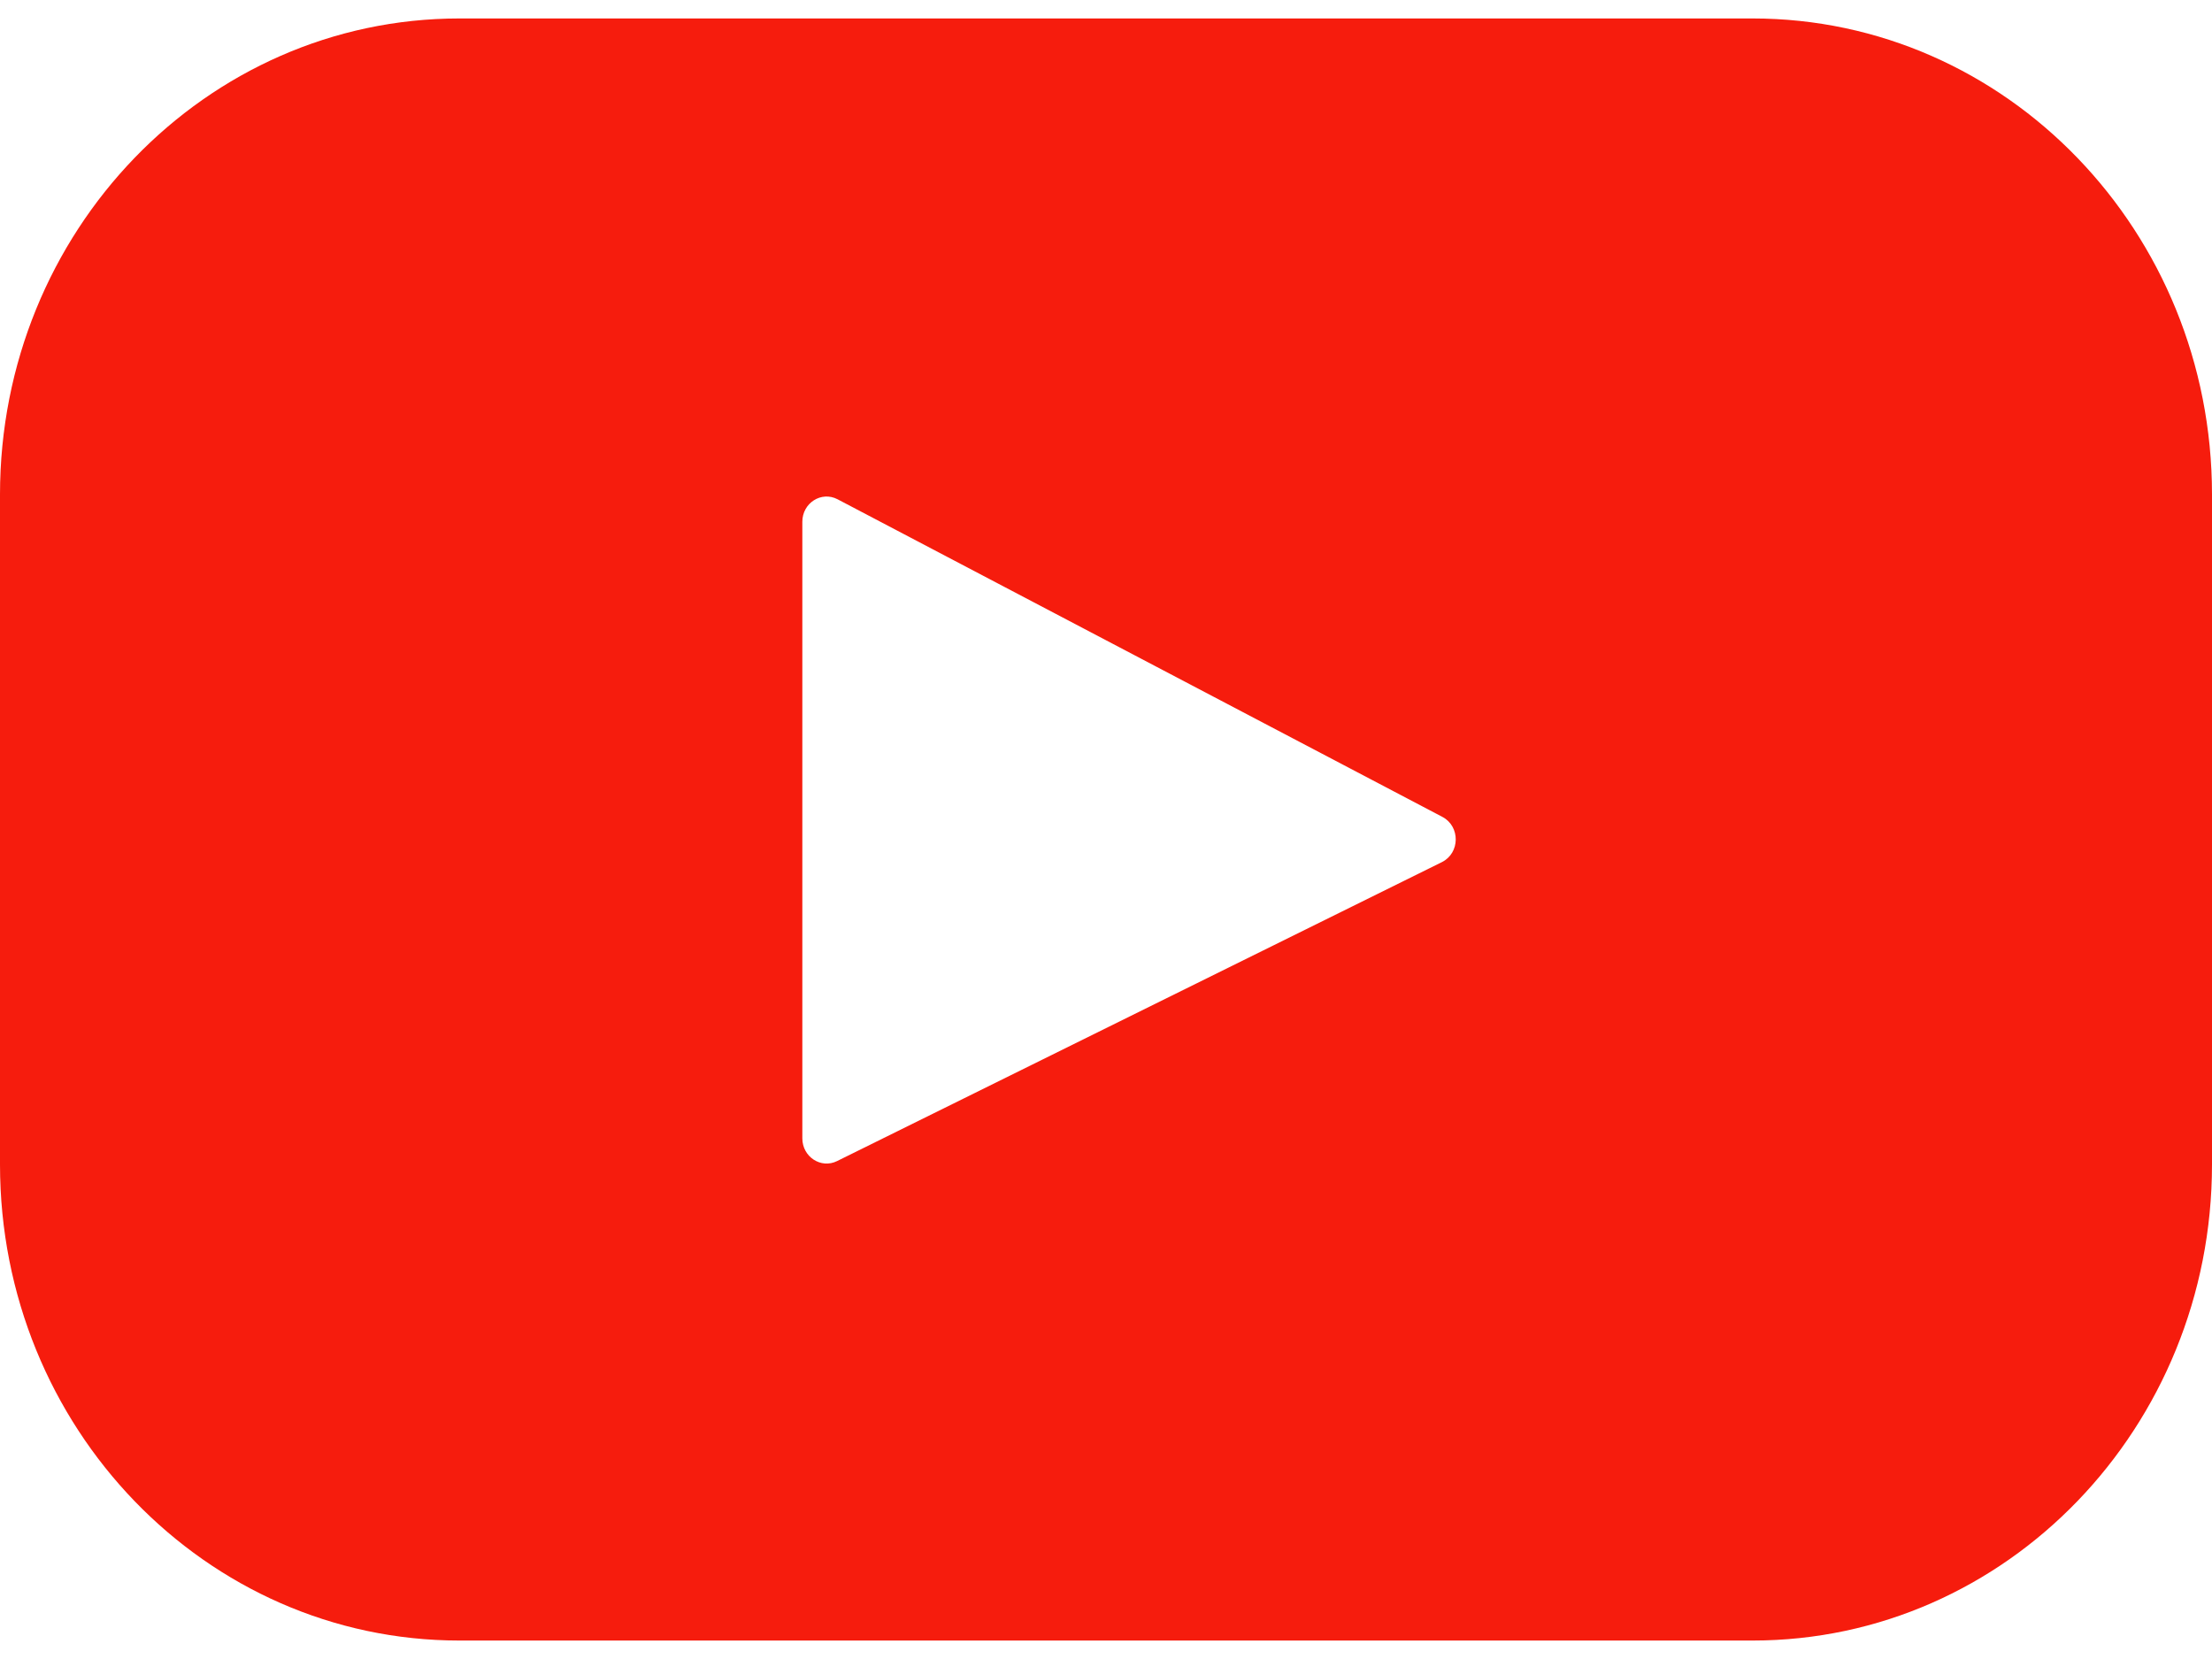 <svg width="32" height="24" viewBox="0 0 32 24" fill="none" xmlns="http://www.w3.org/2000/svg">
<path d="M25.354 0.267H6.646C2.976 0.267 0 3.35 0 7.154V16.846C0 20.65 2.976 23.733 6.646 23.733H25.354C29.024 23.733 32 20.65 32 16.846V7.154C32 3.35 29.024 0.267 25.354 0.267ZM20.859 12.472L12.109 16.797C11.876 16.912 11.607 16.735 11.607 16.468V7.548C11.607 7.276 11.883 7.1 12.117 7.223L20.867 11.818C21.127 11.955 21.123 12.341 20.859 12.472Z" fill="#F61C0D"/>
</svg>
